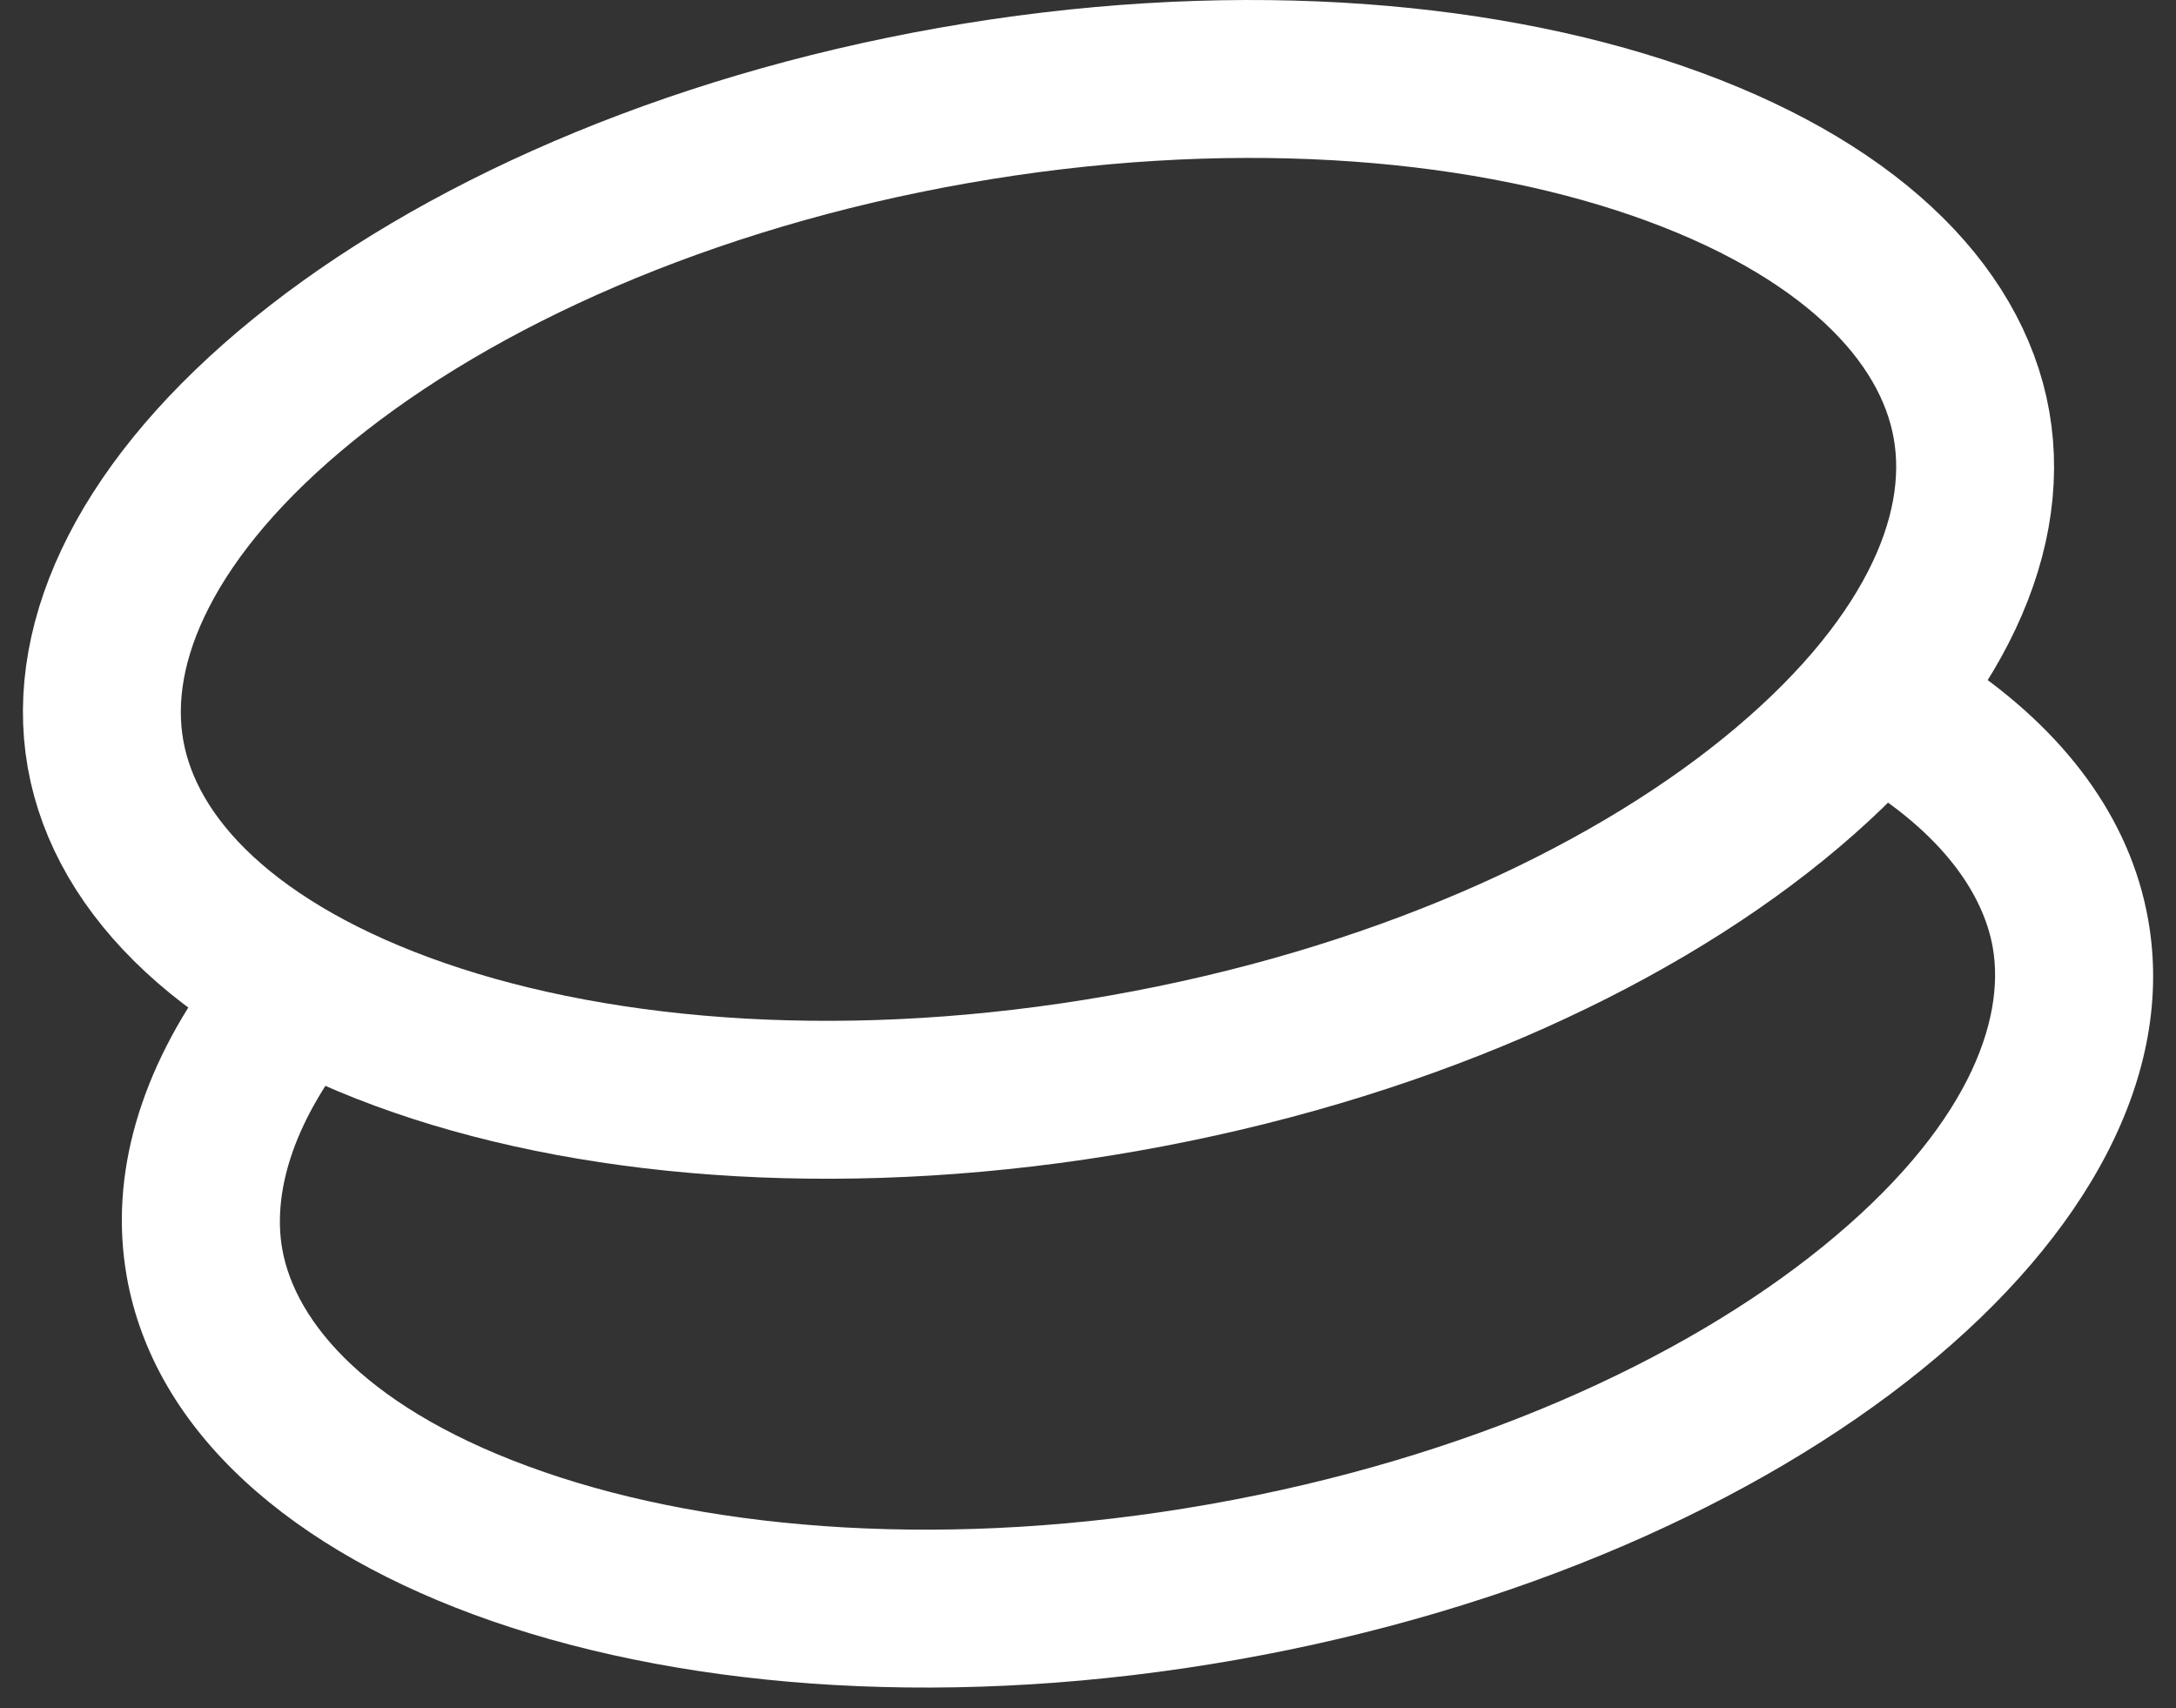 <svg width="93" height="73" viewBox="0 0 93 73" fill="none" xmlns="http://www.w3.org/2000/svg">
<rect x="0" y="0" width="93" height="73" fill="#333333" stroke="none"/>
<path d="M83.919 28.331C82.649 30.069 81.09 31.757 79.276 33.366C83.047 35.624 84.771 38.233 85.168 40.483C85.717 43.601 84.108 48.236 77.901 53.272C71.897 58.143 62.692 62.339 51.675 64.282C40.658 66.224 30.573 65.43 23.265 62.906C15.71 60.296 12.613 56.491 12.063 53.374C11.666 51.123 12.394 48.083 15.165 44.671C12.91 43.779 10.867 42.727 9.08 41.528C6.027 45.706 4.647 50.175 5.417 54.546C7.755 67.8 28.989 75.134 52.847 70.927C76.705 66.721 94.15 52.566 91.813 39.312C91.043 34.941 88.217 31.213 83.919 28.331Z" fill="white"/>
<path d="M84.26 18.154C85.119 23.027 82.426 28.77 75.796 34.149C69.269 39.445 59.503 43.838 48.03 45.861C36.557 47.884 25.878 47.096 17.933 44.352C9.864 41.565 5.369 37.089 4.509 32.217C3.65 27.344 6.343 21.601 12.973 16.222C19.5 10.925 29.266 6.532 40.739 4.509C52.212 2.487 62.891 3.275 70.836 6.019C78.905 8.806 83.4 13.282 84.26 18.154Z" stroke="white" stroke-width="6.748"/>
</svg>
